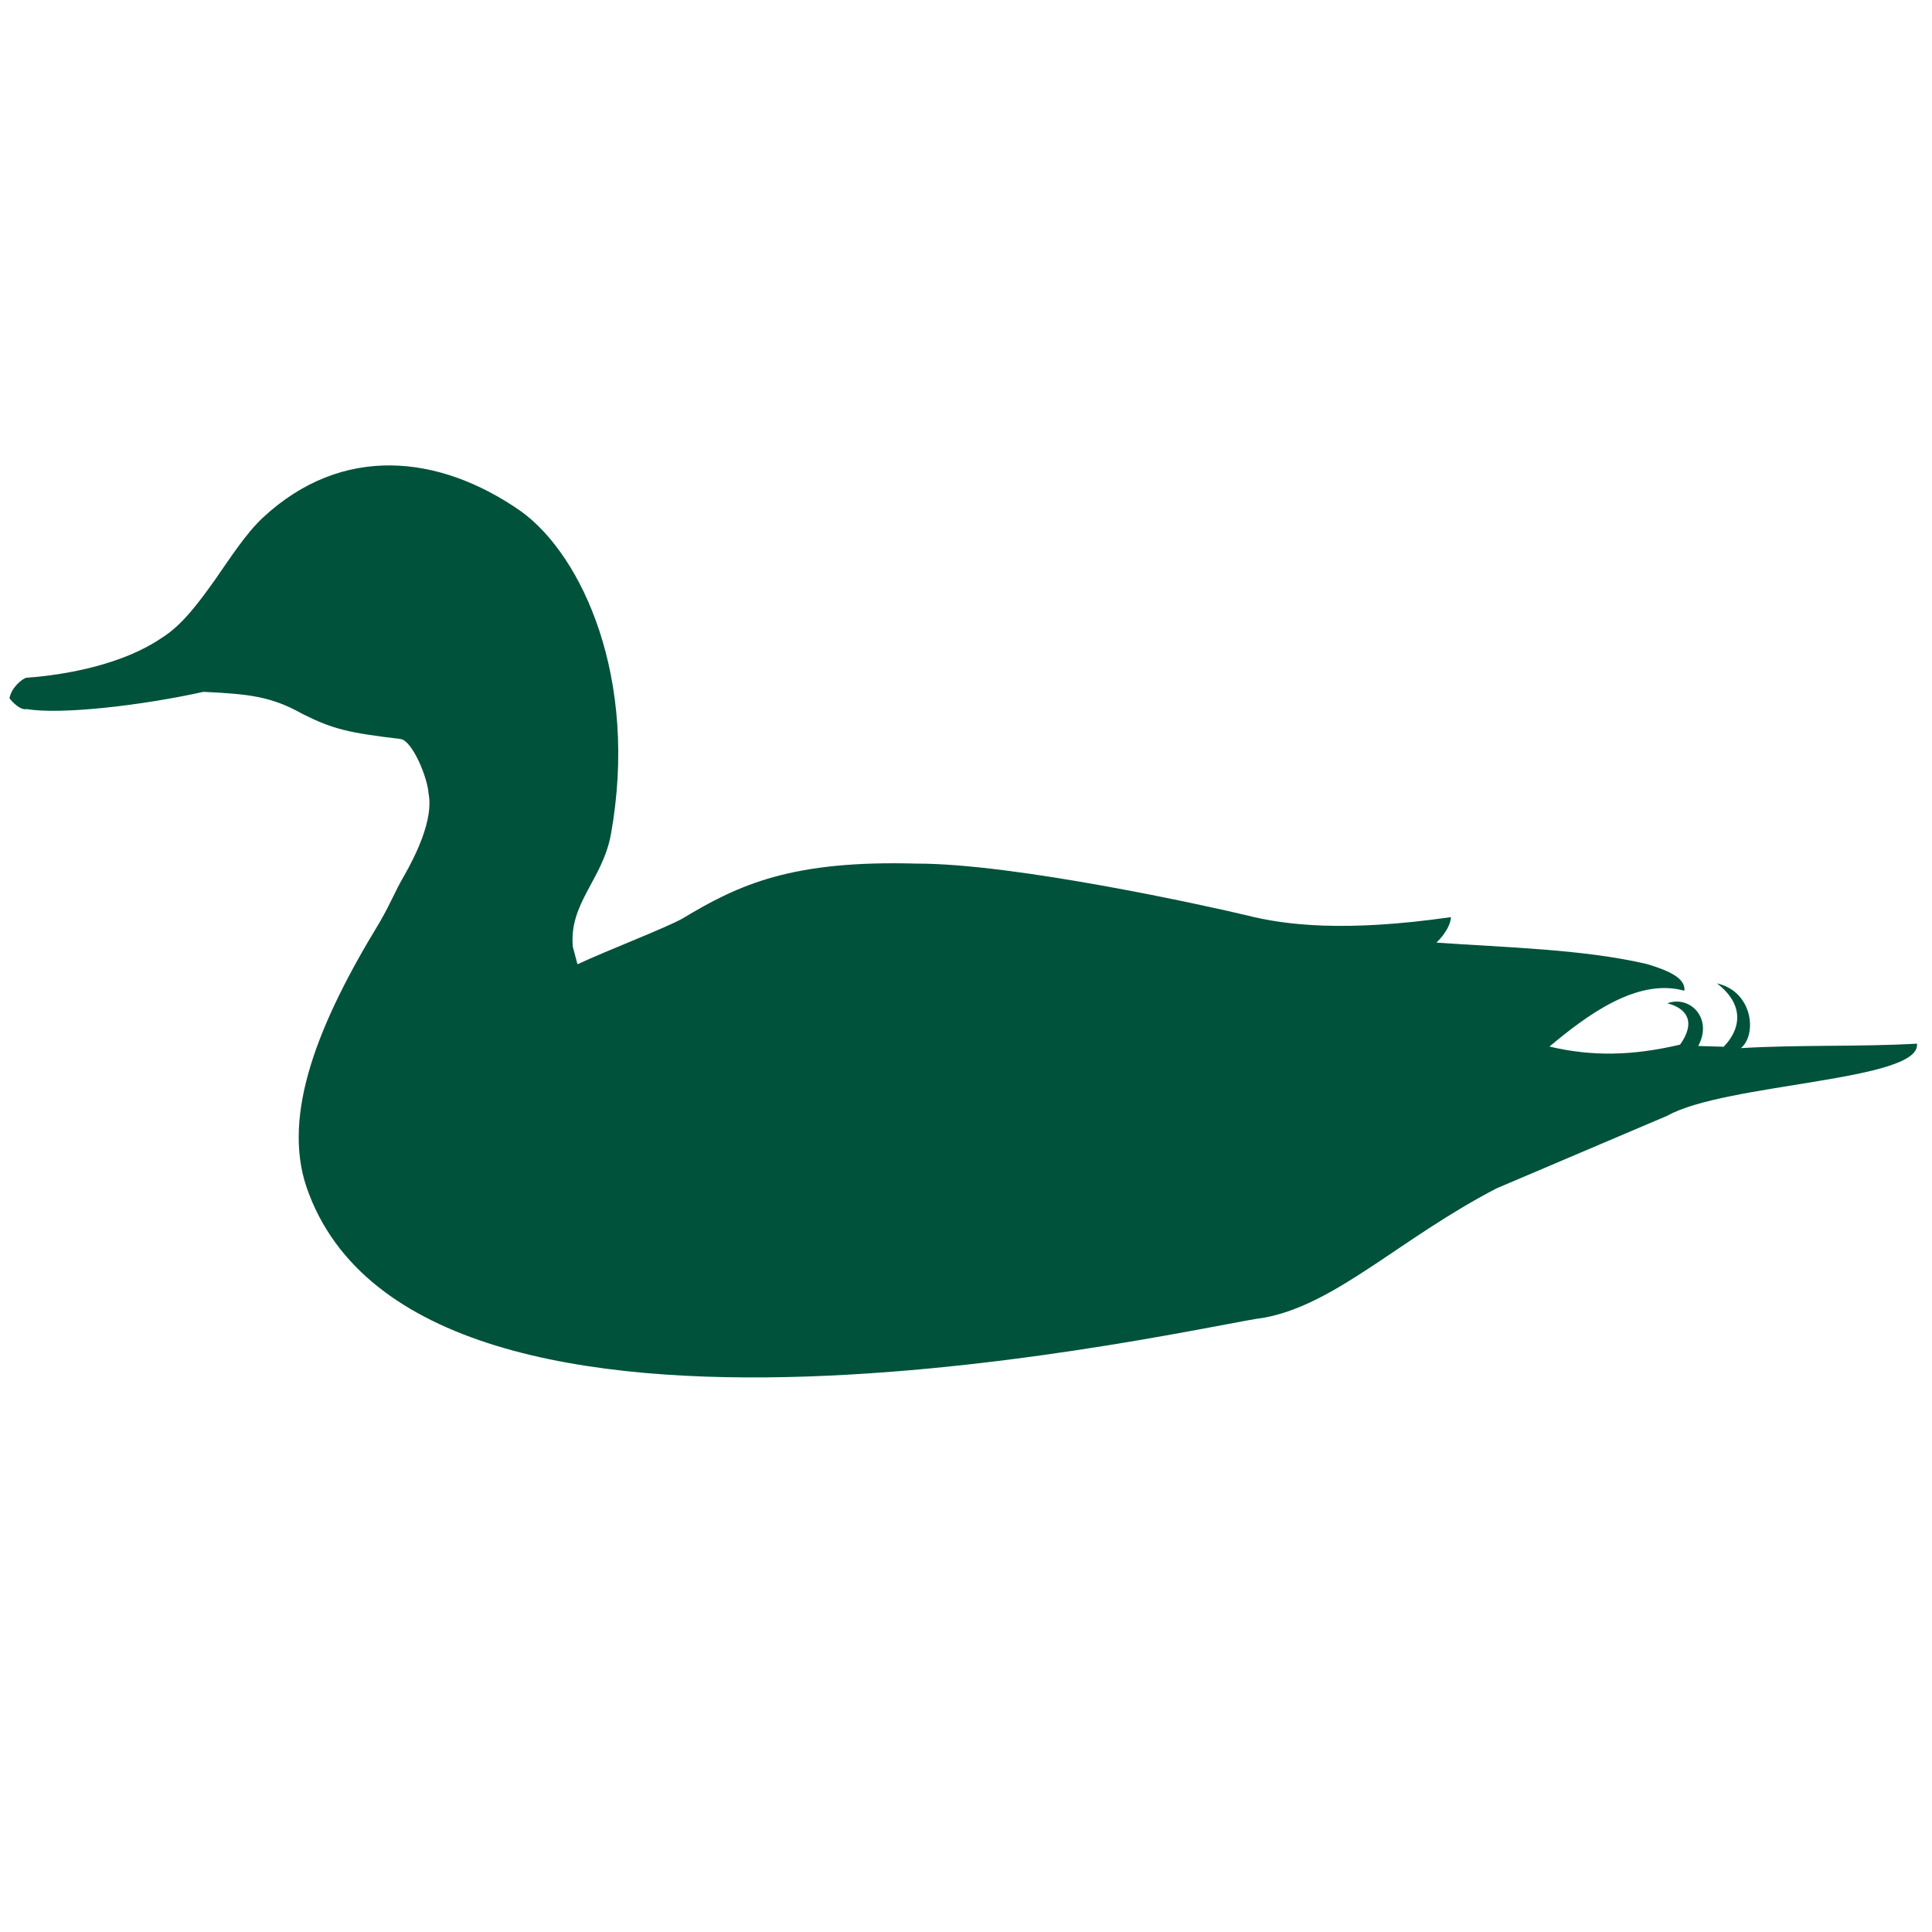 <?xml version="1.0" encoding="utf-8"?>
<svg xmlns="http://www.w3.org/2000/svg" xmlns:xlink="http://www.w3.org/1999/xlink" version="1.1" id="Layer_1" x="0px" y="0px" viewBox="0 0 100 100" style="enable-background:new 0 0 100 100;">
<style type="text/css">
	.st0{fill:#00523A;}
</style>
<g>
	<path class="st0" d="M77.46,61.51l8.84-3.76c3-1.69,13.17-1.79,12.92-3.73c-3.04,0.17-6.07,0.05-9.11,0.23&#xA;		c0.85-0.71,0.61-2.94-1.24-3.35c1.24,0.94,1.41,2.16,0.35,3.28l-1.32-0.04c0.78-1.45-0.45-2.64-1.6-2.21&#xA;		c1.06,0.27,1.47,1.01,0.66,2.14c-2.43,0.57-4.51,0.63-6.76,0.1c1.93-1.62,4.55-3.57,6.98-2.89c0.09-0.67-0.9-1.07-1.93-1.38&#xA;		c-3.28-0.77-7.33-0.86-10.9-1.11c0.52-0.5,0.75-1.03,0.75-1.32c-5.49,0.79-8.59,0.41-10.56-0.09c-2-0.48-12.01-2.69-17.1-2.68&#xA;		c-6.43-0.18-9.16,1.06-12.11,2.84c-0.85,0.48-3.92,1.66-5.44,2.37l-0.24-0.9c-0.21-2.26,1.54-3.48,1.97-5.82&#xA;		c1.45-8.08-1.49-14.45-4.66-16.73c-4.24-2.96-9.26-3.47-13.35,0.33c-0.9,0.84-1.69,2.09-2.51,3.26c-0.83,1.16-1.69,2.33-2.75,2.98&#xA;		c-1.94,1.32-4.78,1.89-6.98,2.05c-0.2,0.03-0.78,0.5-0.88,1.06c0.15,0.21,0.58,0.64,0.89,0.56c1.72,0.3,5.89-0.17,9.15-0.89&#xA;		c2.34,0.11,3.51,0.23,5.14,1.15c1.56,0.78,2.37,0.97,5.06,1.29c0.62,0.09,1.4,2,1.45,2.81c0.28,1.37-0.71,3.29-1.24,4.23&#xA;		c-0.54,0.92-0.62,1.28-1.29,2.45c-3.14,5.14-5.08,9.9-3.78,13.72c5.81,16.83,46.8,7.02,49.53,6.75&#xA;		C69.14,67.53,72.42,64.13,77.46,61.51L77.46,61.51z"/>
</g>
</svg>